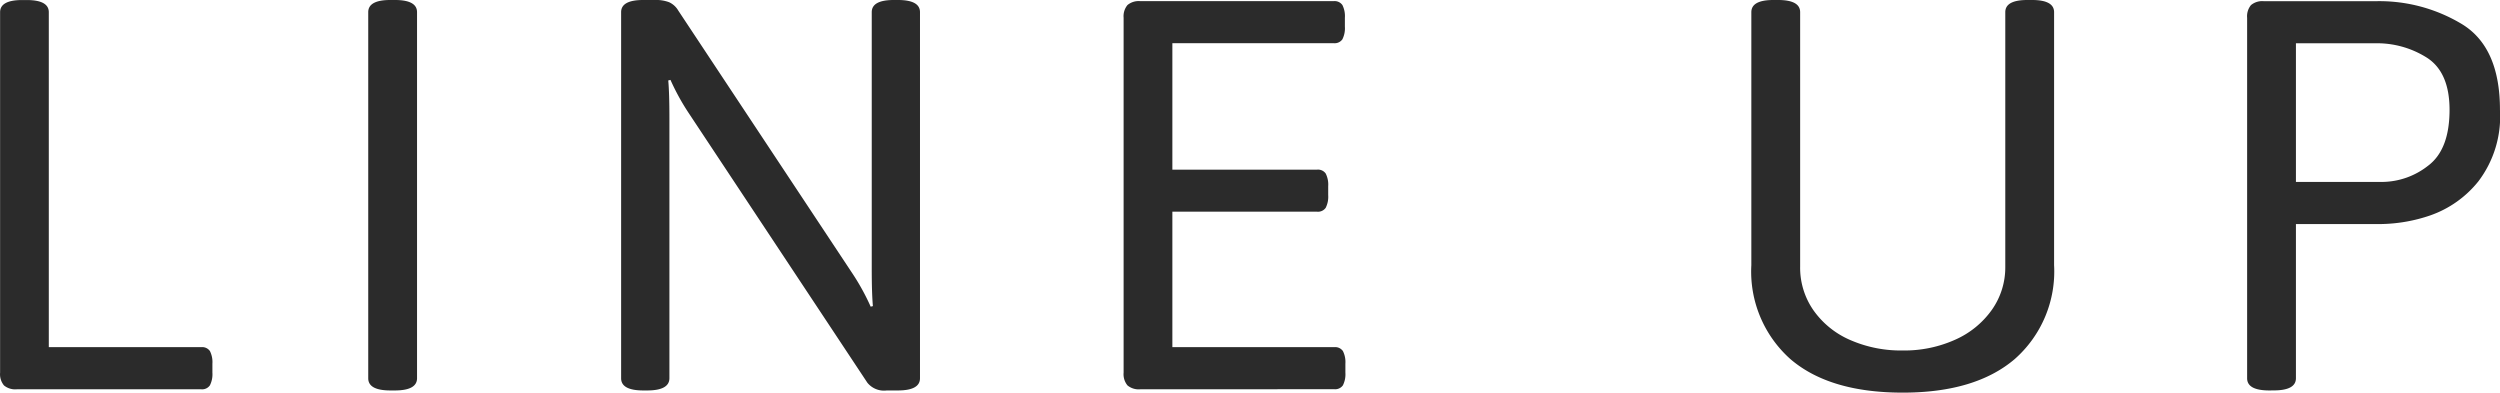 <svg xmlns="http://www.w3.org/2000/svg" width="216.383" height="33.982" viewBox="0 0 216.383 33.982">
  <path id="パス_7536" data-name="パス 7536" d="M6.1,0a1.519,1.519,0,0,1-1.1-.336,1.519,1.519,0,0,1-.336-1.1v-31.2q0-1.056,1.92-1.056H6.96q1.92,0,1.92,1.056V-3.648h13.2a.816.816,0,0,1,.744.336,2.122,2.122,0,0,1,.216,1.1v.768a2.122,2.122,0,0,1-.216,1.1A.816.816,0,0,1,22.08,0ZM38.448.1q-1.92,0-1.92-1.056V-32.64q0-1.056,1.92-1.056h.384q1.92,0,1.92,1.056V-.96Q40.752.1,38.832.1ZM60.336.1q-1.92,0-1.92-1.056V-32.64q0-1.056,1.92-1.056h1.008a3.214,3.214,0,0,1,1.224.192,1.774,1.774,0,0,1,.792.72L78.432-10.032a19.722,19.722,0,0,1,1.584,2.88l.192-.048q-.1-1.1-.1-3.264V-32.64q0-1.056,1.92-1.056h.336q1.92,0,1.92,1.056V-.96Q84.288.1,82.368.1h-.96a1.851,1.851,0,0,1-1.68-.672L64.272-23.9a19.721,19.721,0,0,1-1.584-2.88l-.192.048q.1,1.1.1,3.264V-.96Q62.592.1,60.672.1ZM103.344,0a1.519,1.519,0,0,1-1.1-.336,1.519,1.519,0,0,1-.336-1.1V-32.16a1.519,1.519,0,0,1,.336-1.1,1.519,1.519,0,0,1,1.1-.336H120.1a.816.816,0,0,1,.744.336,2.122,2.122,0,0,1,.216,1.1v.768a2.122,2.122,0,0,1-.216,1.1.816.816,0,0,1-.744.336H106.128v10.944h12.528a.816.816,0,0,1,.744.336,2.122,2.122,0,0,1,.216,1.1v.768a2.122,2.122,0,0,1-.216,1.1.816.816,0,0,1-.744.336H106.128V-3.648h14.016a.816.816,0,0,1,.744.336,2.122,2.122,0,0,1,.216,1.1v.768a2.122,2.122,0,0,1-.216,1.1.816.816,0,0,1-.744.336Zm66,.288q-6.336,0-9.72-2.9a10.143,10.143,0,0,1-3.384-8.136V-32.64q0-1.056,1.92-1.056h.384q1.92,0,1.92,1.056v22.032a6.439,6.439,0,0,0,1.152,3.768,7.547,7.547,0,0,0,3.168,2.568,10.947,10.947,0,0,0,4.56.912A10.706,10.706,0,0,0,173.9-4.3a7.719,7.719,0,0,0,3.168-2.592,6.362,6.362,0,0,0,1.152-3.72V-32.64q0-1.056,1.92-1.056h.384q1.92,0,1.92,1.056v21.888a10.109,10.109,0,0,1-3.408,8.136Q175.632.288,169.344.288ZM201.072.1q-1.92,0-1.92-1.056v-31.2a1.519,1.519,0,0,1,.336-1.1,1.519,1.519,0,0,1,1.1-.336h9.744a13.833,13.833,0,0,1,7.464,2.016q3.24,2.016,3.24,7.392A9.294,9.294,0,0,1,219.168-18a9.211,9.211,0,0,1-4.176,2.952,13.723,13.723,0,0,1-4.176.744h-7.44V-.96q0,1.056-1.92,1.056Zm9.792-18.048a6.5,6.5,0,0,0,3.936-1.392q1.872-1.392,1.872-4.848,0-3.216-1.92-4.488a8.066,8.066,0,0,0-4.56-1.272h-6.816v12Z" transform="translate(-4.656 33.695)" fill="#2b2b2b"/>
</svg>
